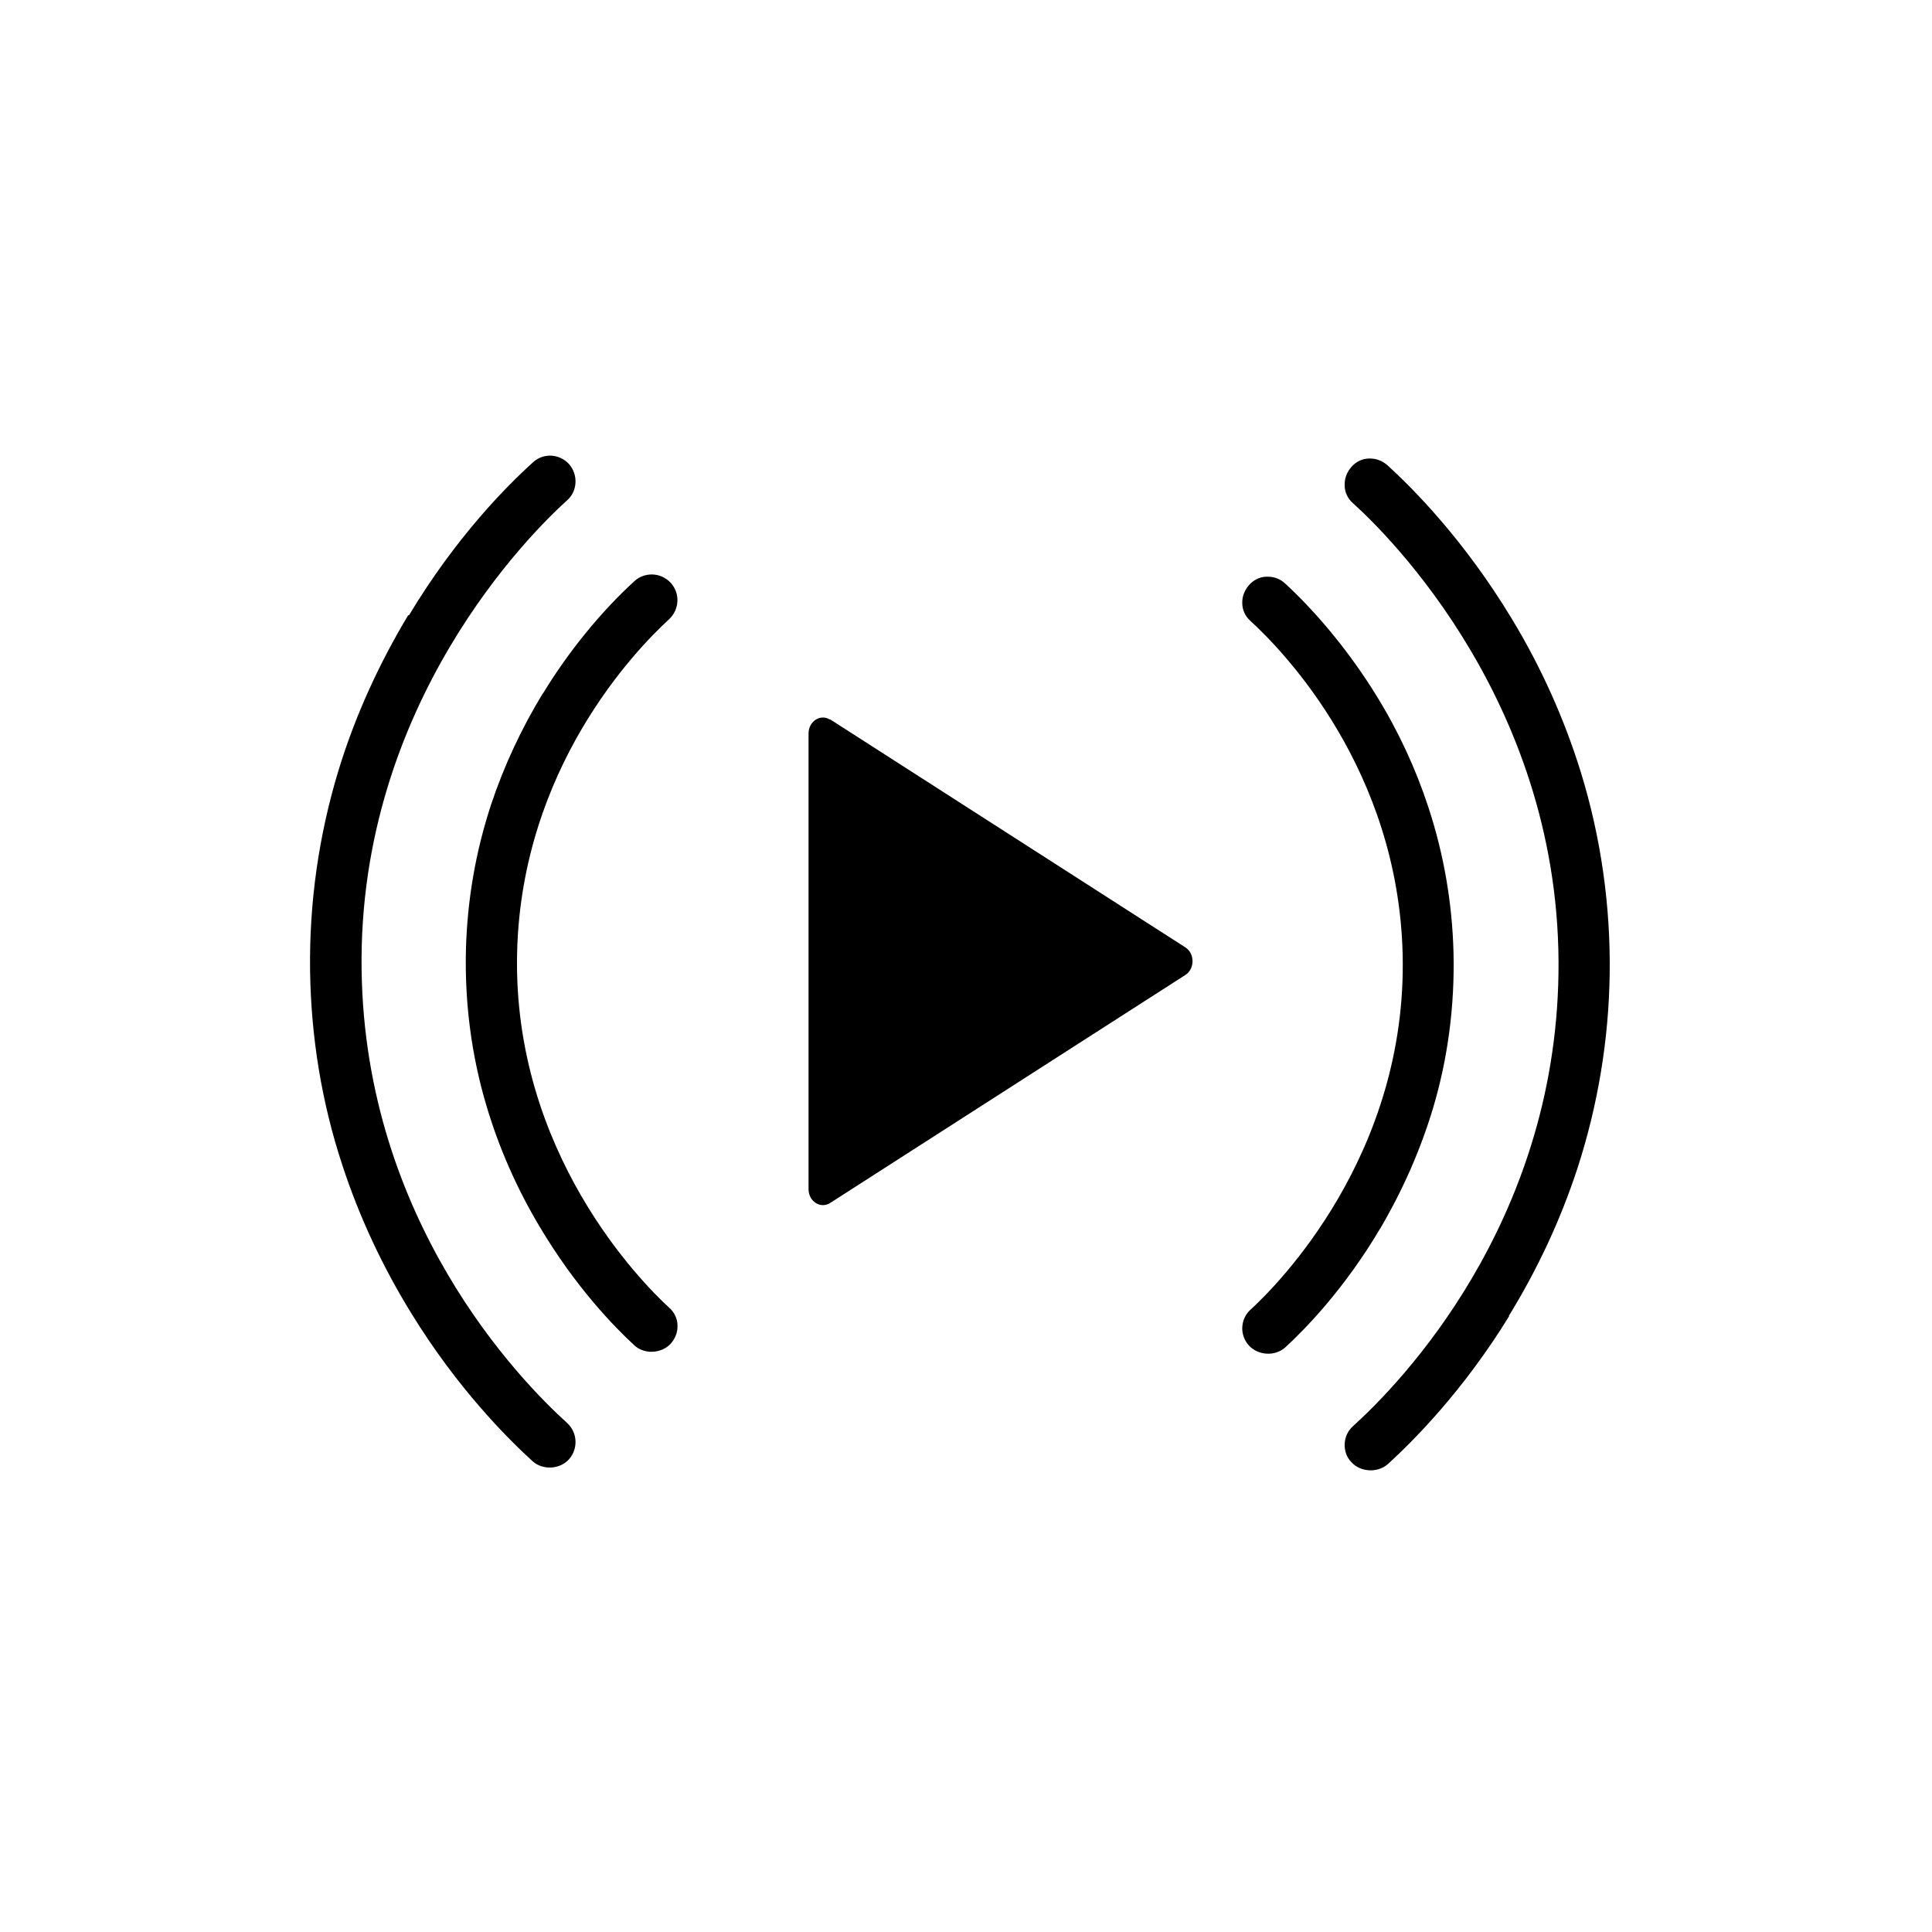 <svg viewBox="0 0 60 60" xmlns="http://www.w3.org/2000/svg" id="Layer_1"><defs><style>.cls-1{fill:#000;stroke-width:0px;}</style></defs><path d="M12.68,19.1c-.92,1.53-1.65,3.14-2.16,4.8-.62,2.03-.92,4.14-.89,6.26.03,2.05.36,4.08,1,6.02.52,1.59,1.24,3.14,2.14,4.6,1.43,2.33,2.98,3.88,3.77,4.6.31.28.84.26,1.13-.06.29-.33.27-.83-.06-1.13-1.47-1.33-6.27-6.26-6.38-14.06-.12-8.29,5.29-13.61,6.38-14.59.33-.29.35-.8.06-1.13-.16-.17-.37-.26-.59-.26-.19,0-.38.07-.53.21-.81.73-2.39,2.32-3.85,4.75h-.02Z" class="cls-1"></path><path d="M16.86,21.53c-.67,1.1-1.21,2.26-1.61,3.46-.48,1.46-.74,2.97-.78,4.51-.04,1.64.17,3.28.64,4.85.38,1.28.93,2.54,1.64,3.73,1.12,1.89,2.33,3.13,2.95,3.7.31.29.84.26,1.13-.05.14-.16.22-.36.21-.57,0-.21-.1-.41-.26-.55-.82-.75-4.88-4.81-4.72-11.06.15-5.69,3.65-9.34,4.72-10.32.32-.3.35-.8.05-1.13-.16-.17-.37-.26-.59-.26-.19,0-.39.07-.54.21-1.04.95-2.05,2.19-2.84,3.49h0Z" class="cls-1"></path><path d="M46.85,40.88c.9-1.46,1.62-3.01,2.14-4.6.63-1.94.97-3.97,1-6.02.03-2.13-.27-4.24-.89-6.26-.51-1.65-1.23-3.27-2.16-4.8-1.47-2.43-3.05-4.02-3.85-4.75-.15-.13-.34-.21-.53-.21h-.04c-.21,0-.41.1-.55.26-.14.16-.22.36-.21.58,0,.21.1.41.26.55,1.09.98,6.5,6.3,6.38,14.6-.11,7.79-4.91,12.73-6.38,14.06-.16.14-.25.34-.26.55s.06.42.21.57c.28.31.81.34,1.13.06.79-.72,2.34-2.27,3.77-4.6h-.02Z" class="cls-1"></path><path d="M42.86,38.16c.7-1.19,1.25-2.44,1.64-3.73.47-1.57.68-3.21.64-4.85-.04-1.54-.3-3.05-.78-4.51-.39-1.19-.93-2.36-1.61-3.46-.8-1.3-1.81-2.54-2.84-3.49-.15-.14-.34-.21-.54-.21h-.03c-.21,0-.41.1-.55.26-.14.16-.22.36-.21.57,0,.21.1.41.26.55,1.07.98,4.57,4.63,4.72,10.32.16,6.25-3.9,10.31-4.72,11.06-.16.14-.25.34-.26.55s.07.42.21.57c.29.31.81.34,1.13.05.62-.57,1.84-1.82,2.95-3.7v.02Z" class="cls-1"></path><path d="M25.78,22.34l11.03,7.08c.3.19.3.67,0,.86l-11.03,7.08c-.3.19-.67-.05-.67-.43v-14.15c0-.38.37-.62.67-.43h0Z" class="cls-1"></path></svg>